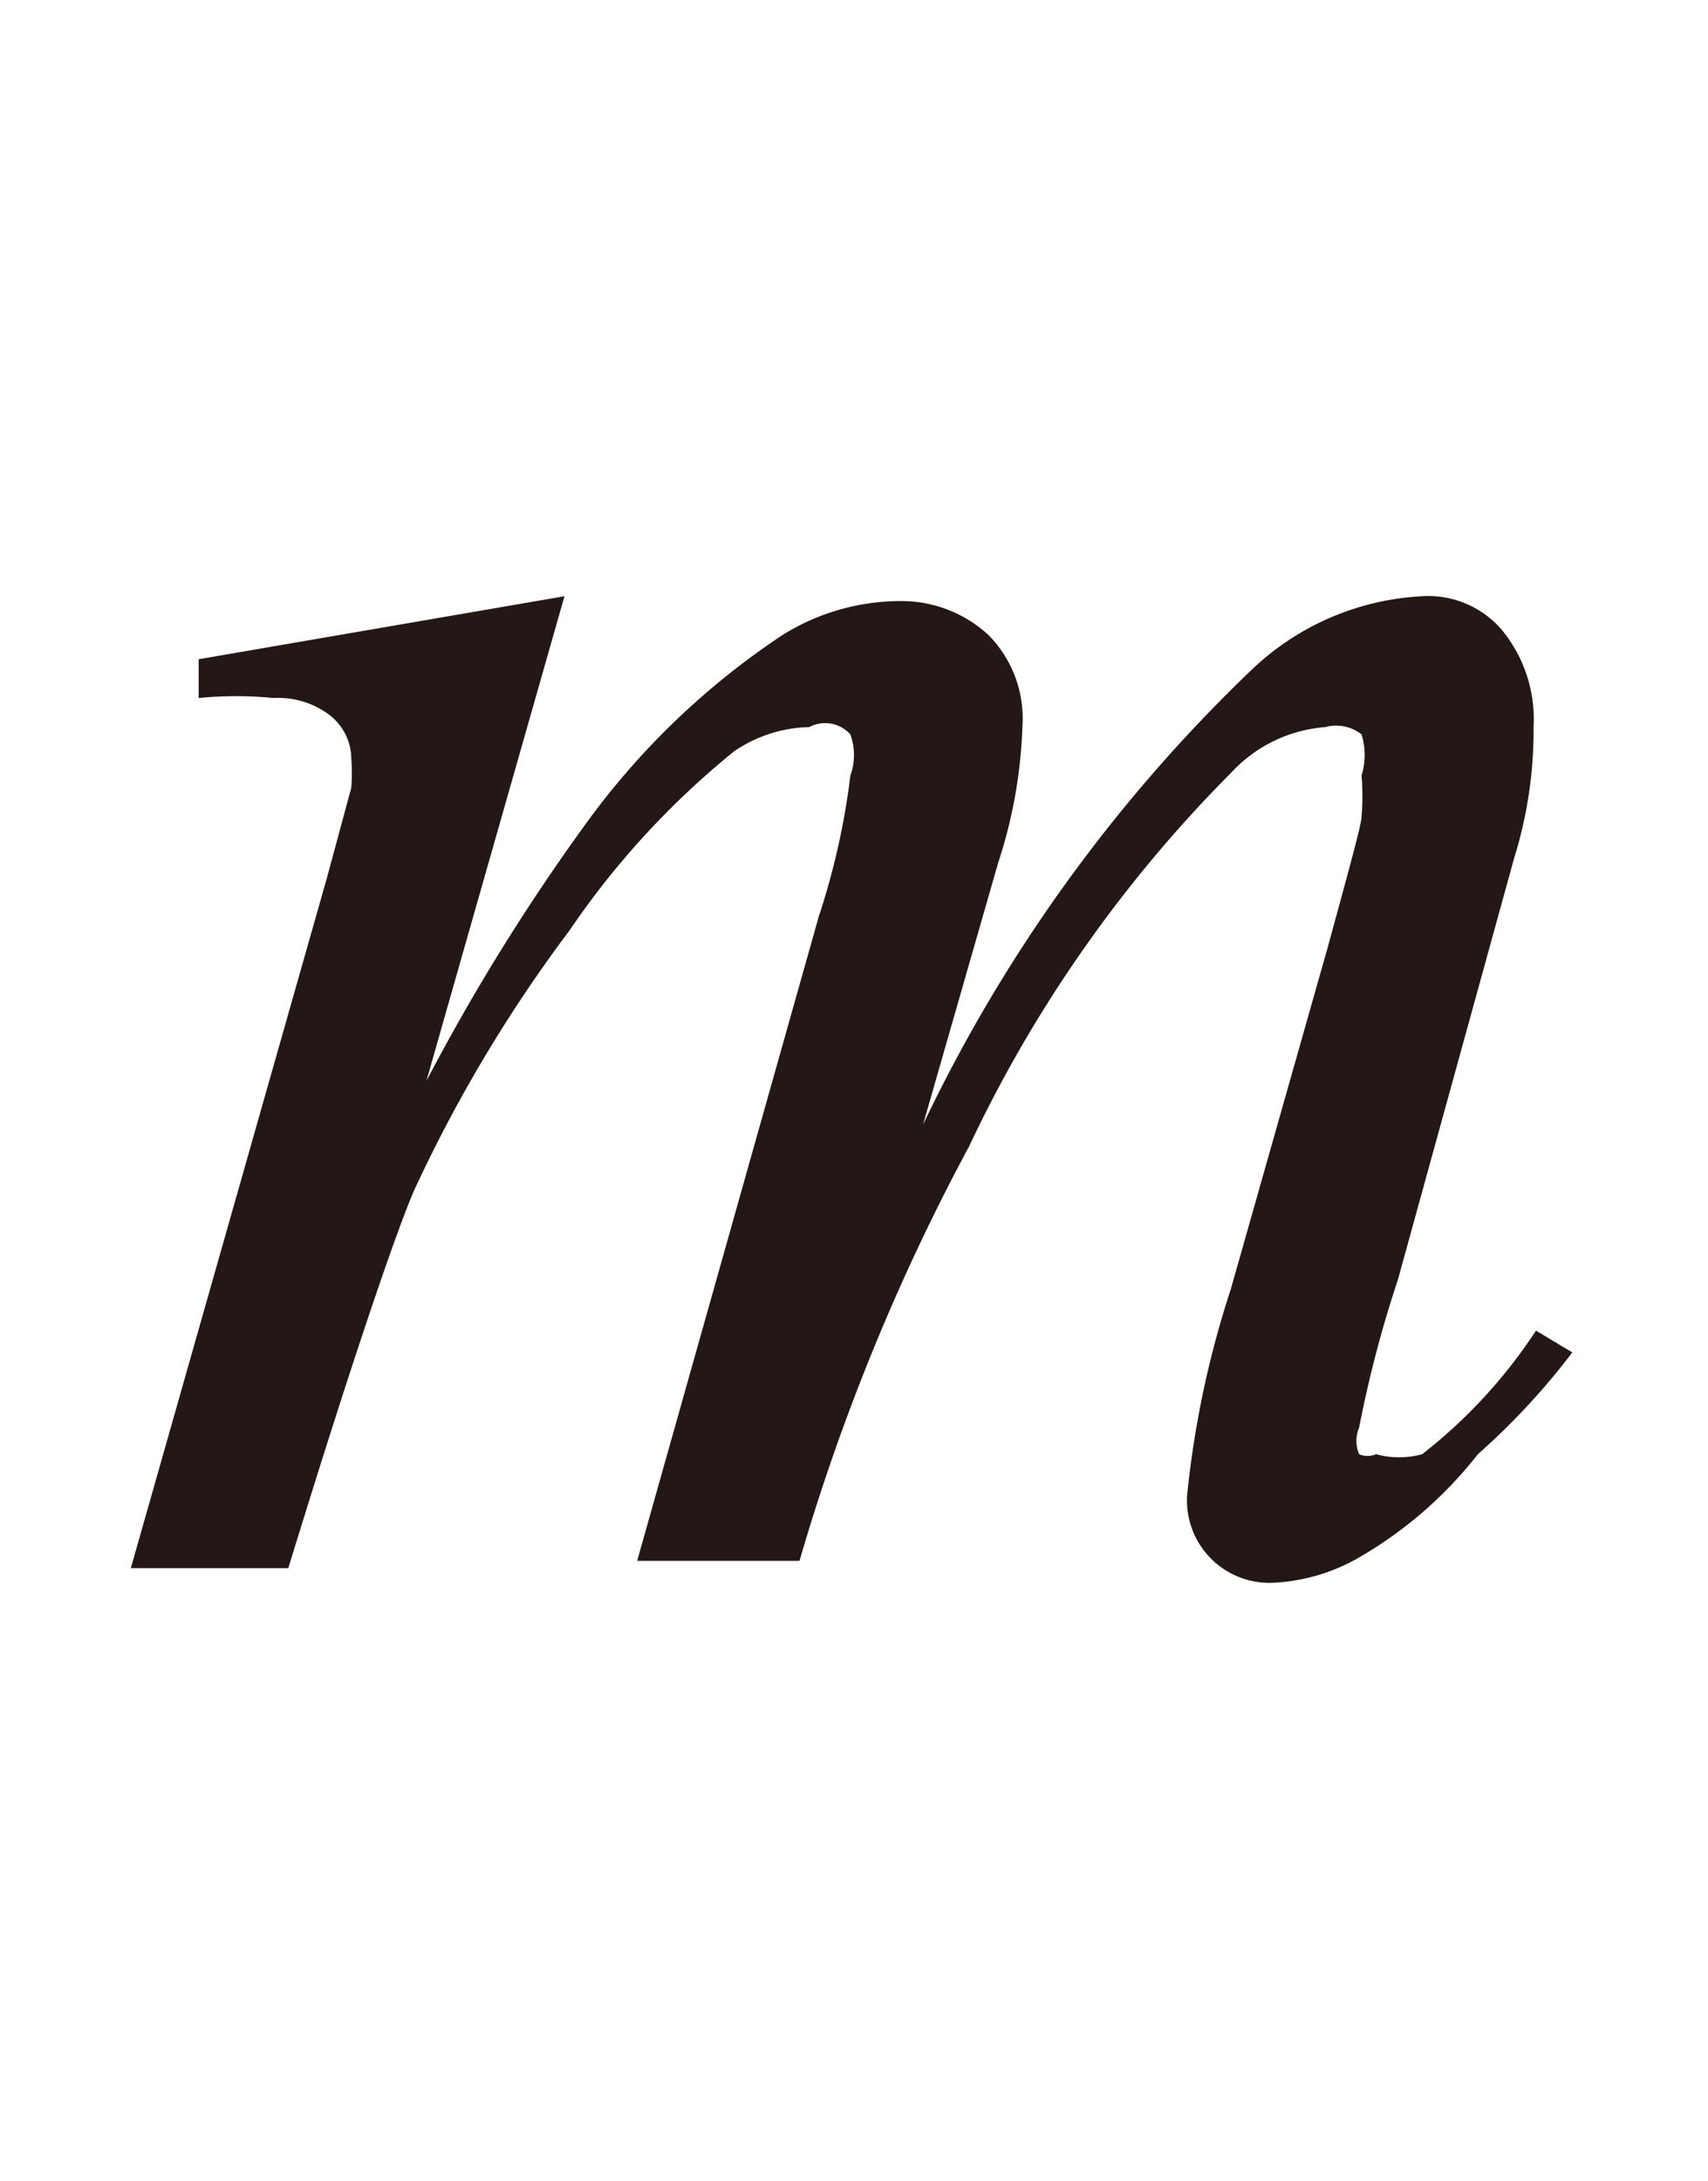 <svg id="レイヤー_1" data-name="レイヤー 1" xmlns="http://www.w3.org/2000/svg" viewBox="0 0 7.05 9"><defs><style>.cls-1{fill:#231815;}</style></defs><path class="cls-1" d="M2.33,2.46l-.57,2a8.54,8.54,0,0,1,.65-1.05,3.15,3.15,0,0,1,.82-.79.92.92,0,0,1,.48-.14.53.53,0,0,1,.37.14A.49.49,0,0,1,4.22,3a2,2,0,0,1-.1.56L3.81,4.64A6.41,6.41,0,0,1,5.17,2.76a1.1,1.1,0,0,1,.7-.3.4.4,0,0,1,.33.14A.58.58,0,0,1,6.33,3a1.77,1.77,0,0,1-.08.54L5.77,5.28a4.86,4.86,0,0,0-.16.61.14.14,0,0,0,0,.11.09.09,0,0,0,.07,0A.36.36,0,0,0,5.87,6a2.11,2.11,0,0,0,.47-.51l.15.09A2.91,2.91,0,0,1,6.1,6a1.7,1.7,0,0,1-.48.42.78.78,0,0,1-.36.11.34.34,0,0,1-.36-.36,4,4,0,0,1,.18-.85l.4-1.41c.09-.33.14-.51.14-.54a1,1,0,0,0,0-.17.29.29,0,0,0,0-.17A.17.17,0,0,0,5.47,3a.59.59,0,0,0-.39.19A5.51,5.51,0,0,0,4,4.73,8.79,8.79,0,0,0,3.3,6.44H2.63l.75-2.66a3,3,0,0,0,.13-.58.25.25,0,0,0,0-.17A.14.14,0,0,0,3.34,3a.57.57,0,0,0-.31.1,3.43,3.43,0,0,0-.68.74,5.92,5.92,0,0,0-.64,1.07c-.07.16-.25.68-.52,1.56H.54l.81-2.85.1-.37a.79.79,0,0,0,0-.12.23.23,0,0,0-.09-.18.35.35,0,0,0-.23-.07,1.57,1.57,0,0,0-.31,0l0-.16Z"/></svg>